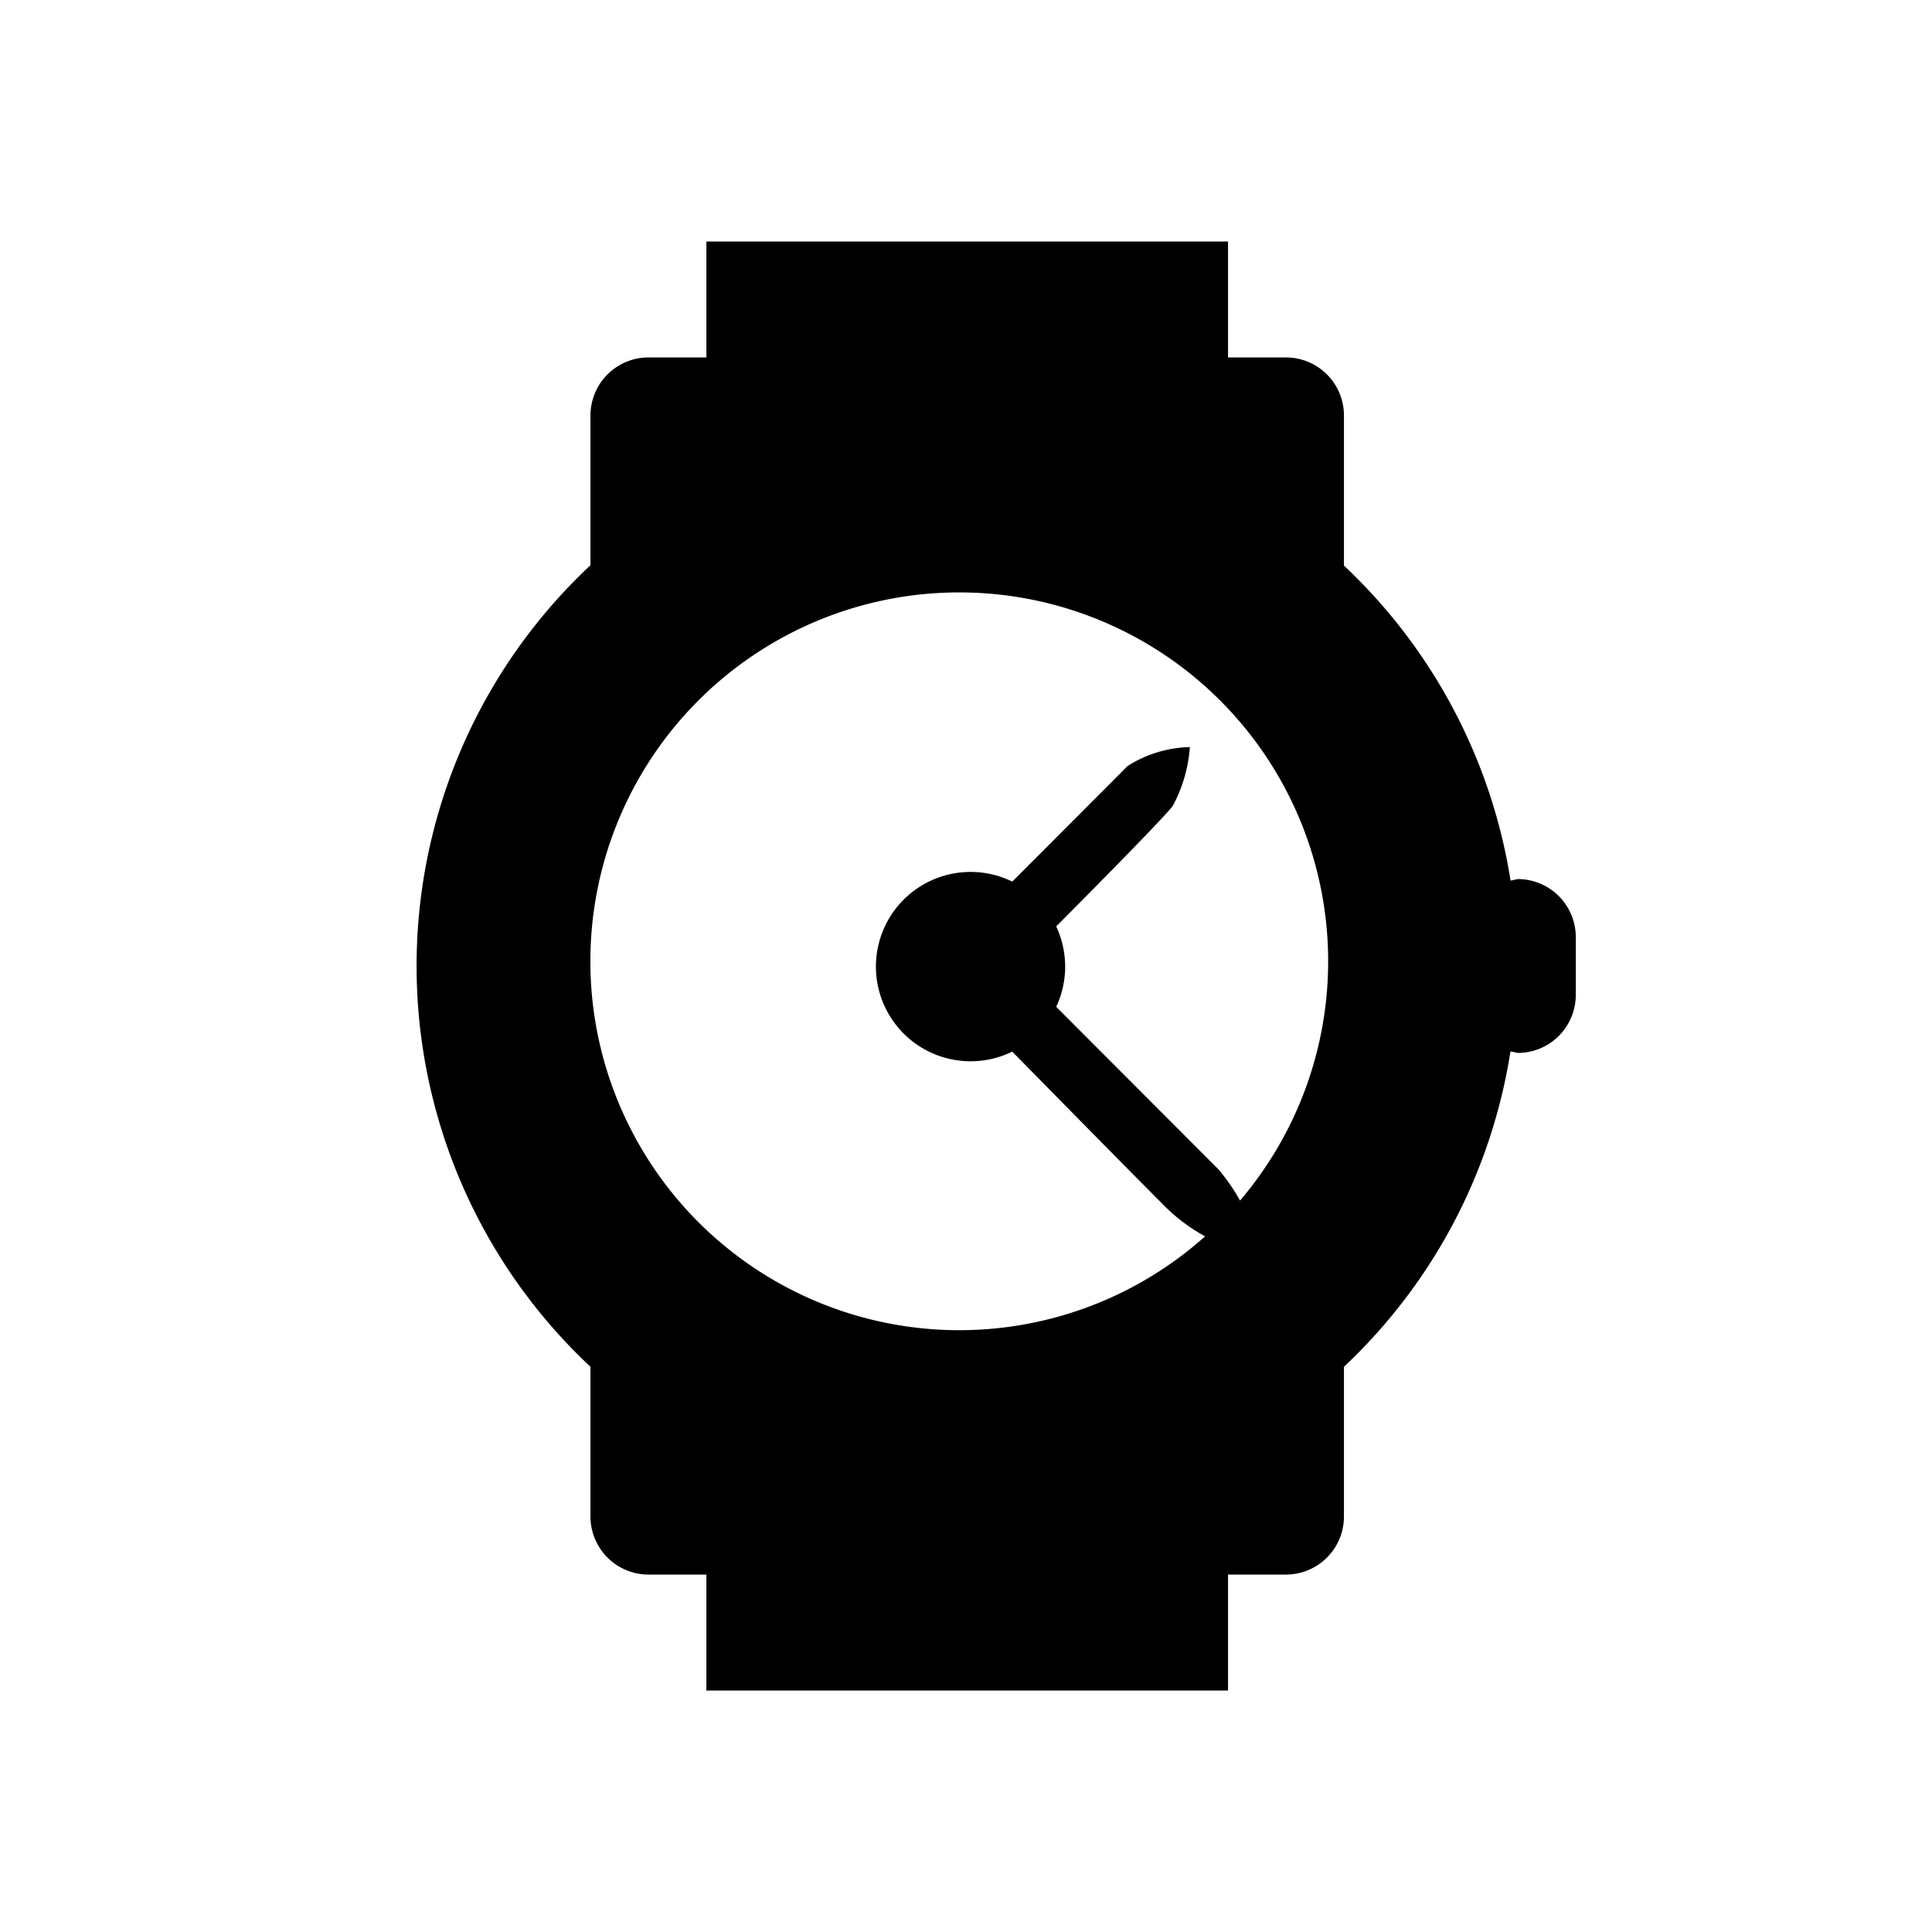 <?xml version="1.0" encoding="utf-8"?><!-- Uploaded to: SVG Repo, www.svgrepo.com, Generator: SVG Repo Mixer Tools -->
<svg fill="#000000" height="800px" width="800px" id="Layer_1" data-name="Layer 1"
    xmlns="http://www.w3.org/2000/svg" viewBox="0 0 16 16">
    <path class="cls-1" d="M12.57,7.28l-.06.013A4.556,4.556,0,0,0,11.13,4.684V3.44a.481.481,0,0,0-.48-.48h-.48V2H5.85v.96H5.37a.481.481,0,0,0-.48.48V4.681a4.545,4.545,0,0,0,0,6.638V12.56a.481.481,0,0,0,.48.48h.48V14h4.32v-.96h.48a.481.481,0,0,0,.48-.48V11.319a4.547,4.547,0,0,0,1.379-2.612L12.57,8.72a.481.481,0,0,0,.48-.48V7.76A.481.481,0,0,0,12.57,7.28ZM10.269,9.942a1.59,1.59,0,0,0-.181-.261L8.747,8.338a.785.785,0,0,0,0-.666c.133-.133.894-.899.966-.999a1.216,1.216,0,0,0,.141-.486,1.004,1.004,0,0,0-.516.157c-.079.08-.84.842-.955.957a.784.784,0,1,0-0,1.408c.164.167.957.974,1.237,1.254a1.477,1.477,0,0,0,.36.276,3.055,3.055,0,1,1,.29-.297Z"/>
</svg>